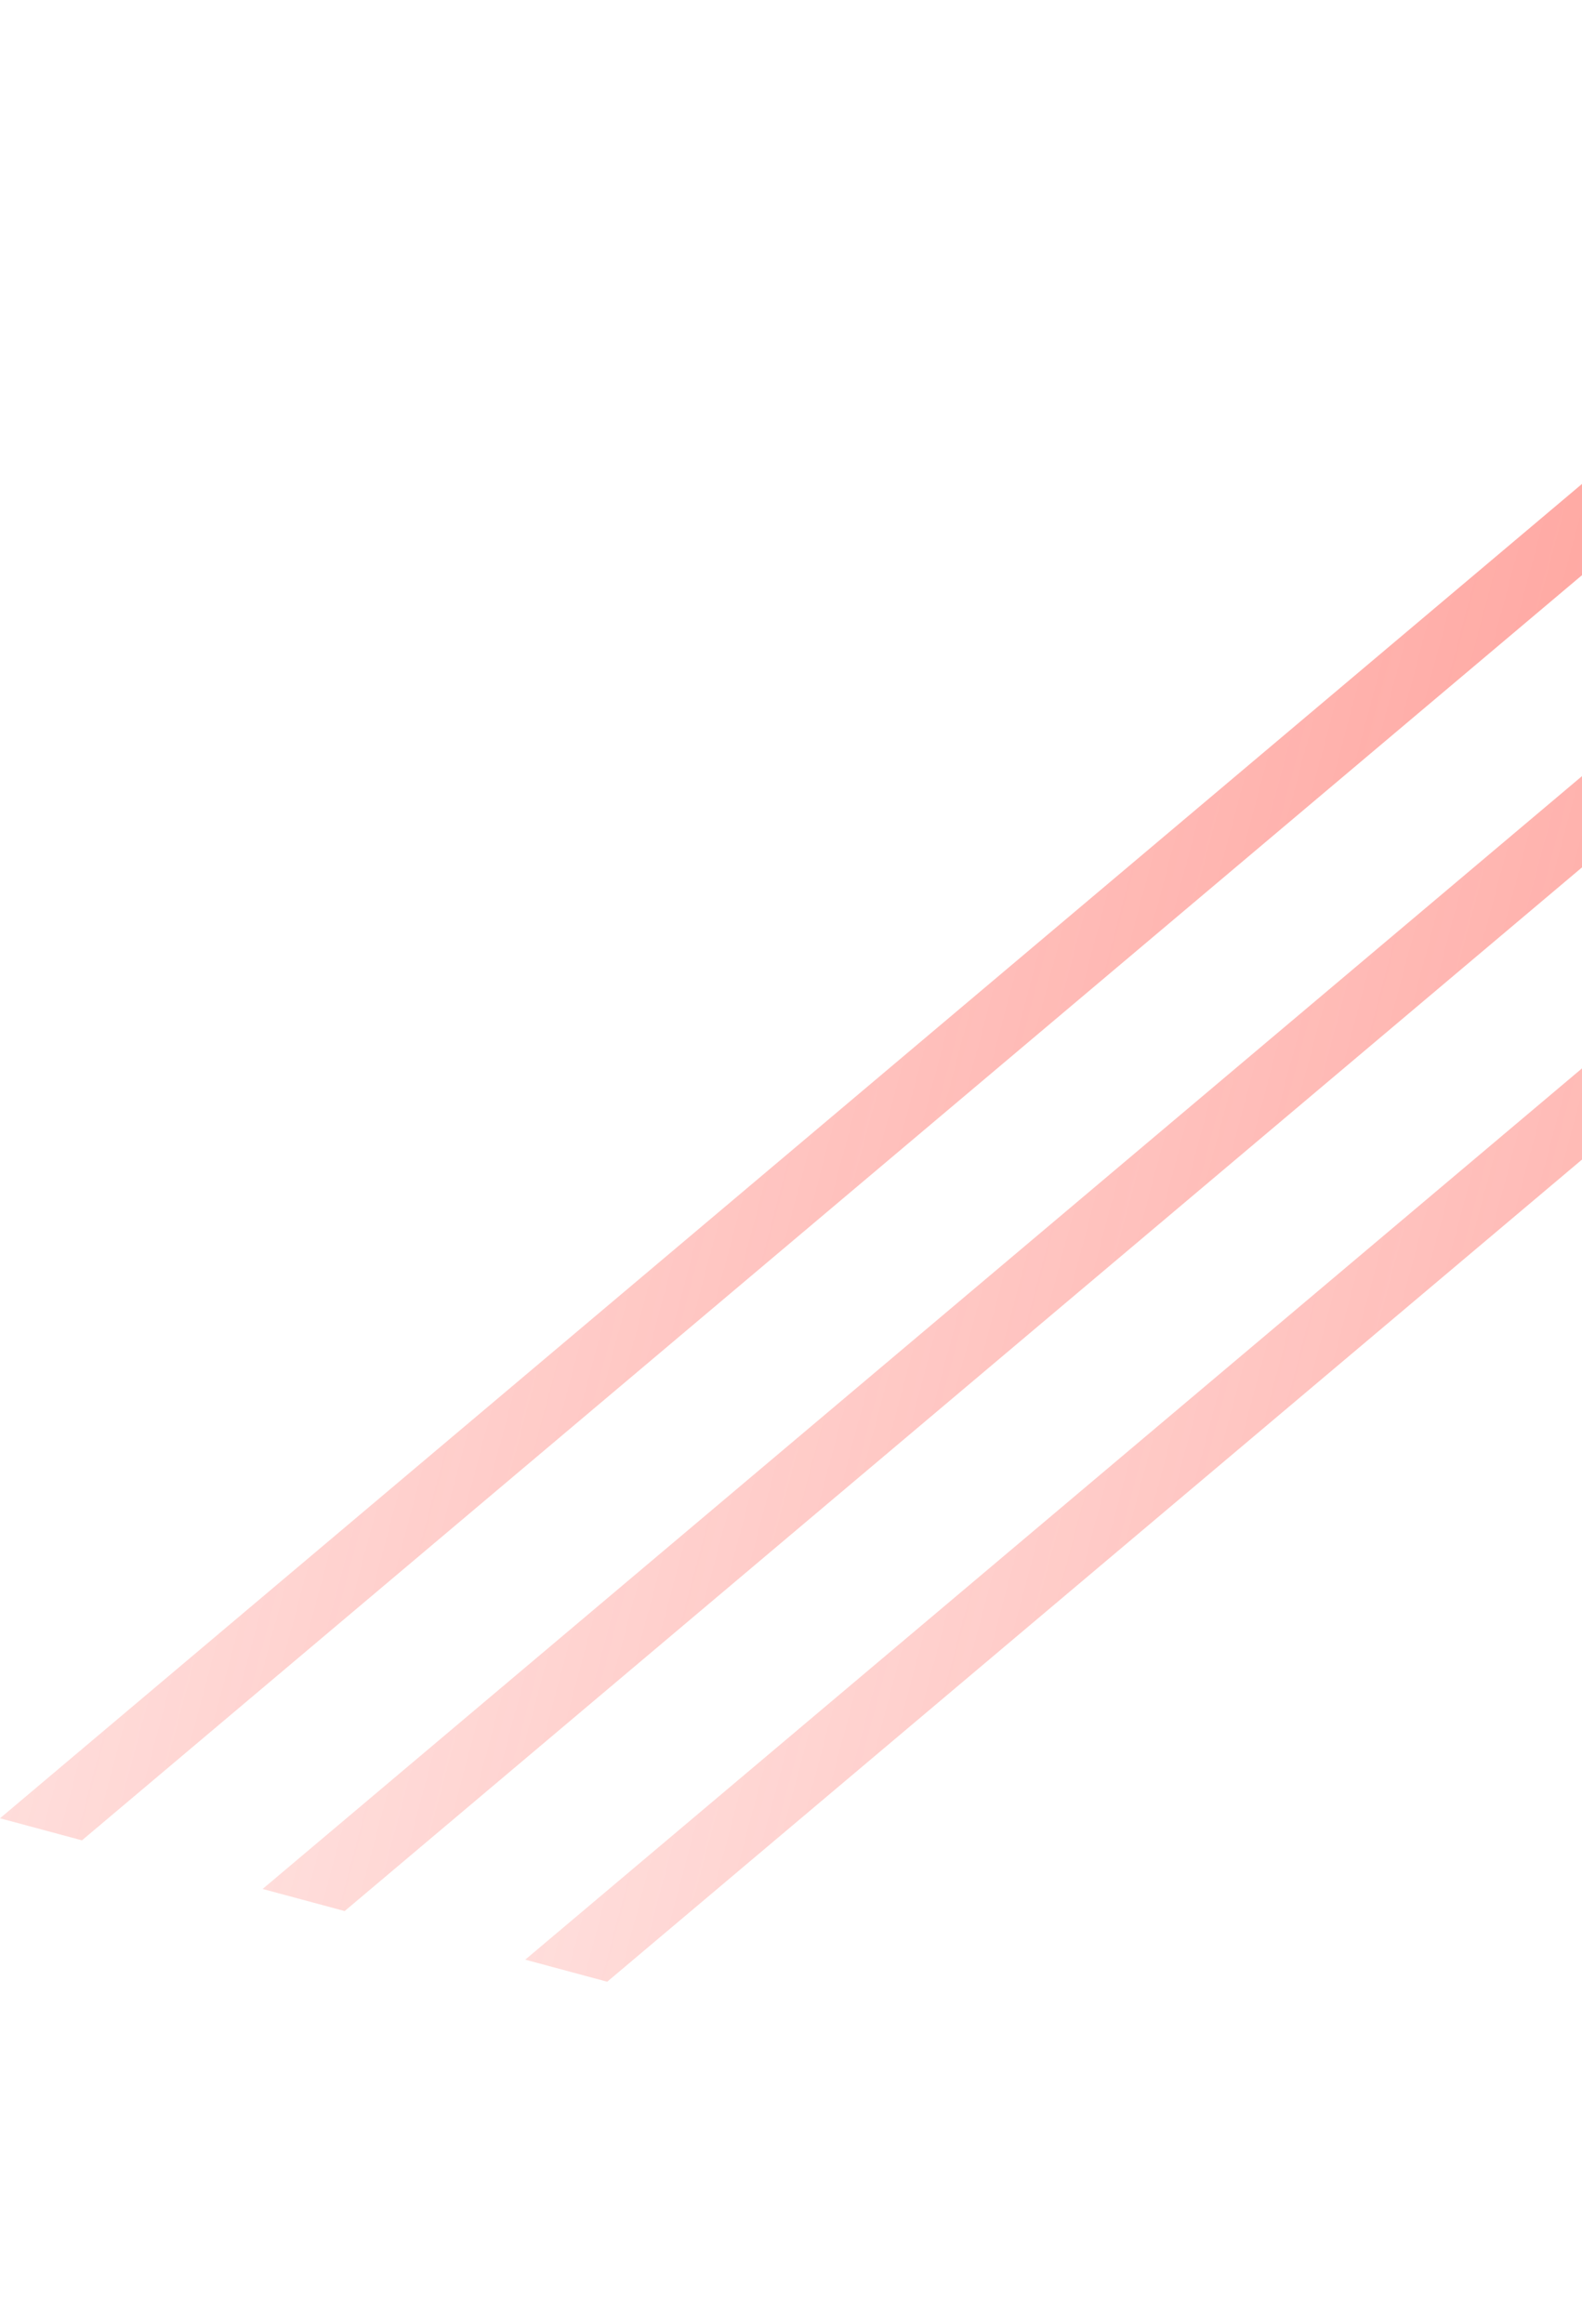 <svg width="389" height="571" viewBox="0 0 389 571" fill="none" xmlns="http://www.w3.org/2000/svg">
<path d="M559.852 118.52L129.151 481.529L149.306 486.95L580.007 123.942L559.852 118.52Z" fill="url(#paint0_linear_9_326)"/>
<path d="M495.259 101.145L64.576 464.158L84.748 469.585L515.431 106.571L495.259 101.145Z" fill="url(#paint1_linear_9_326)"/>
<path d="M430.682 83.774L-1.7199e-05 446.788L20.155 452.209L450.855 89.2L430.682 83.774Z" fill="url(#paint2_linear_9_326)"/>
<defs>
<linearGradient id="paint0_linear_9_326" x1="520.381" y1="347.335" x2="188.604" y2="258.782" gradientUnits="userSpaceOnUse">
<stop stop-color="#FF4438" stop-opacity="0.5"/>
<stop offset="1" stop-color="#FF4438" stop-opacity="0.18"/>
</linearGradient>
<linearGradient id="paint1_linear_9_326" x1="455.806" y1="329.965" x2="124.028" y2="241.412" gradientUnits="userSpaceOnUse">
<stop stop-color="#FF4438" stop-opacity="0.5"/>
<stop offset="1" stop-color="#FF4438" stop-opacity="0.18"/>
</linearGradient>
<linearGradient id="paint2_linear_9_326" x1="391.23" y1="312.594" x2="59.453" y2="224.041" gradientUnits="userSpaceOnUse">
<stop stop-color="#FF4438" stop-opacity="0.5"/>
<stop offset="1" stop-color="#FF4438" stop-opacity="0.18"/>
</linearGradient>
</defs>
</svg>
